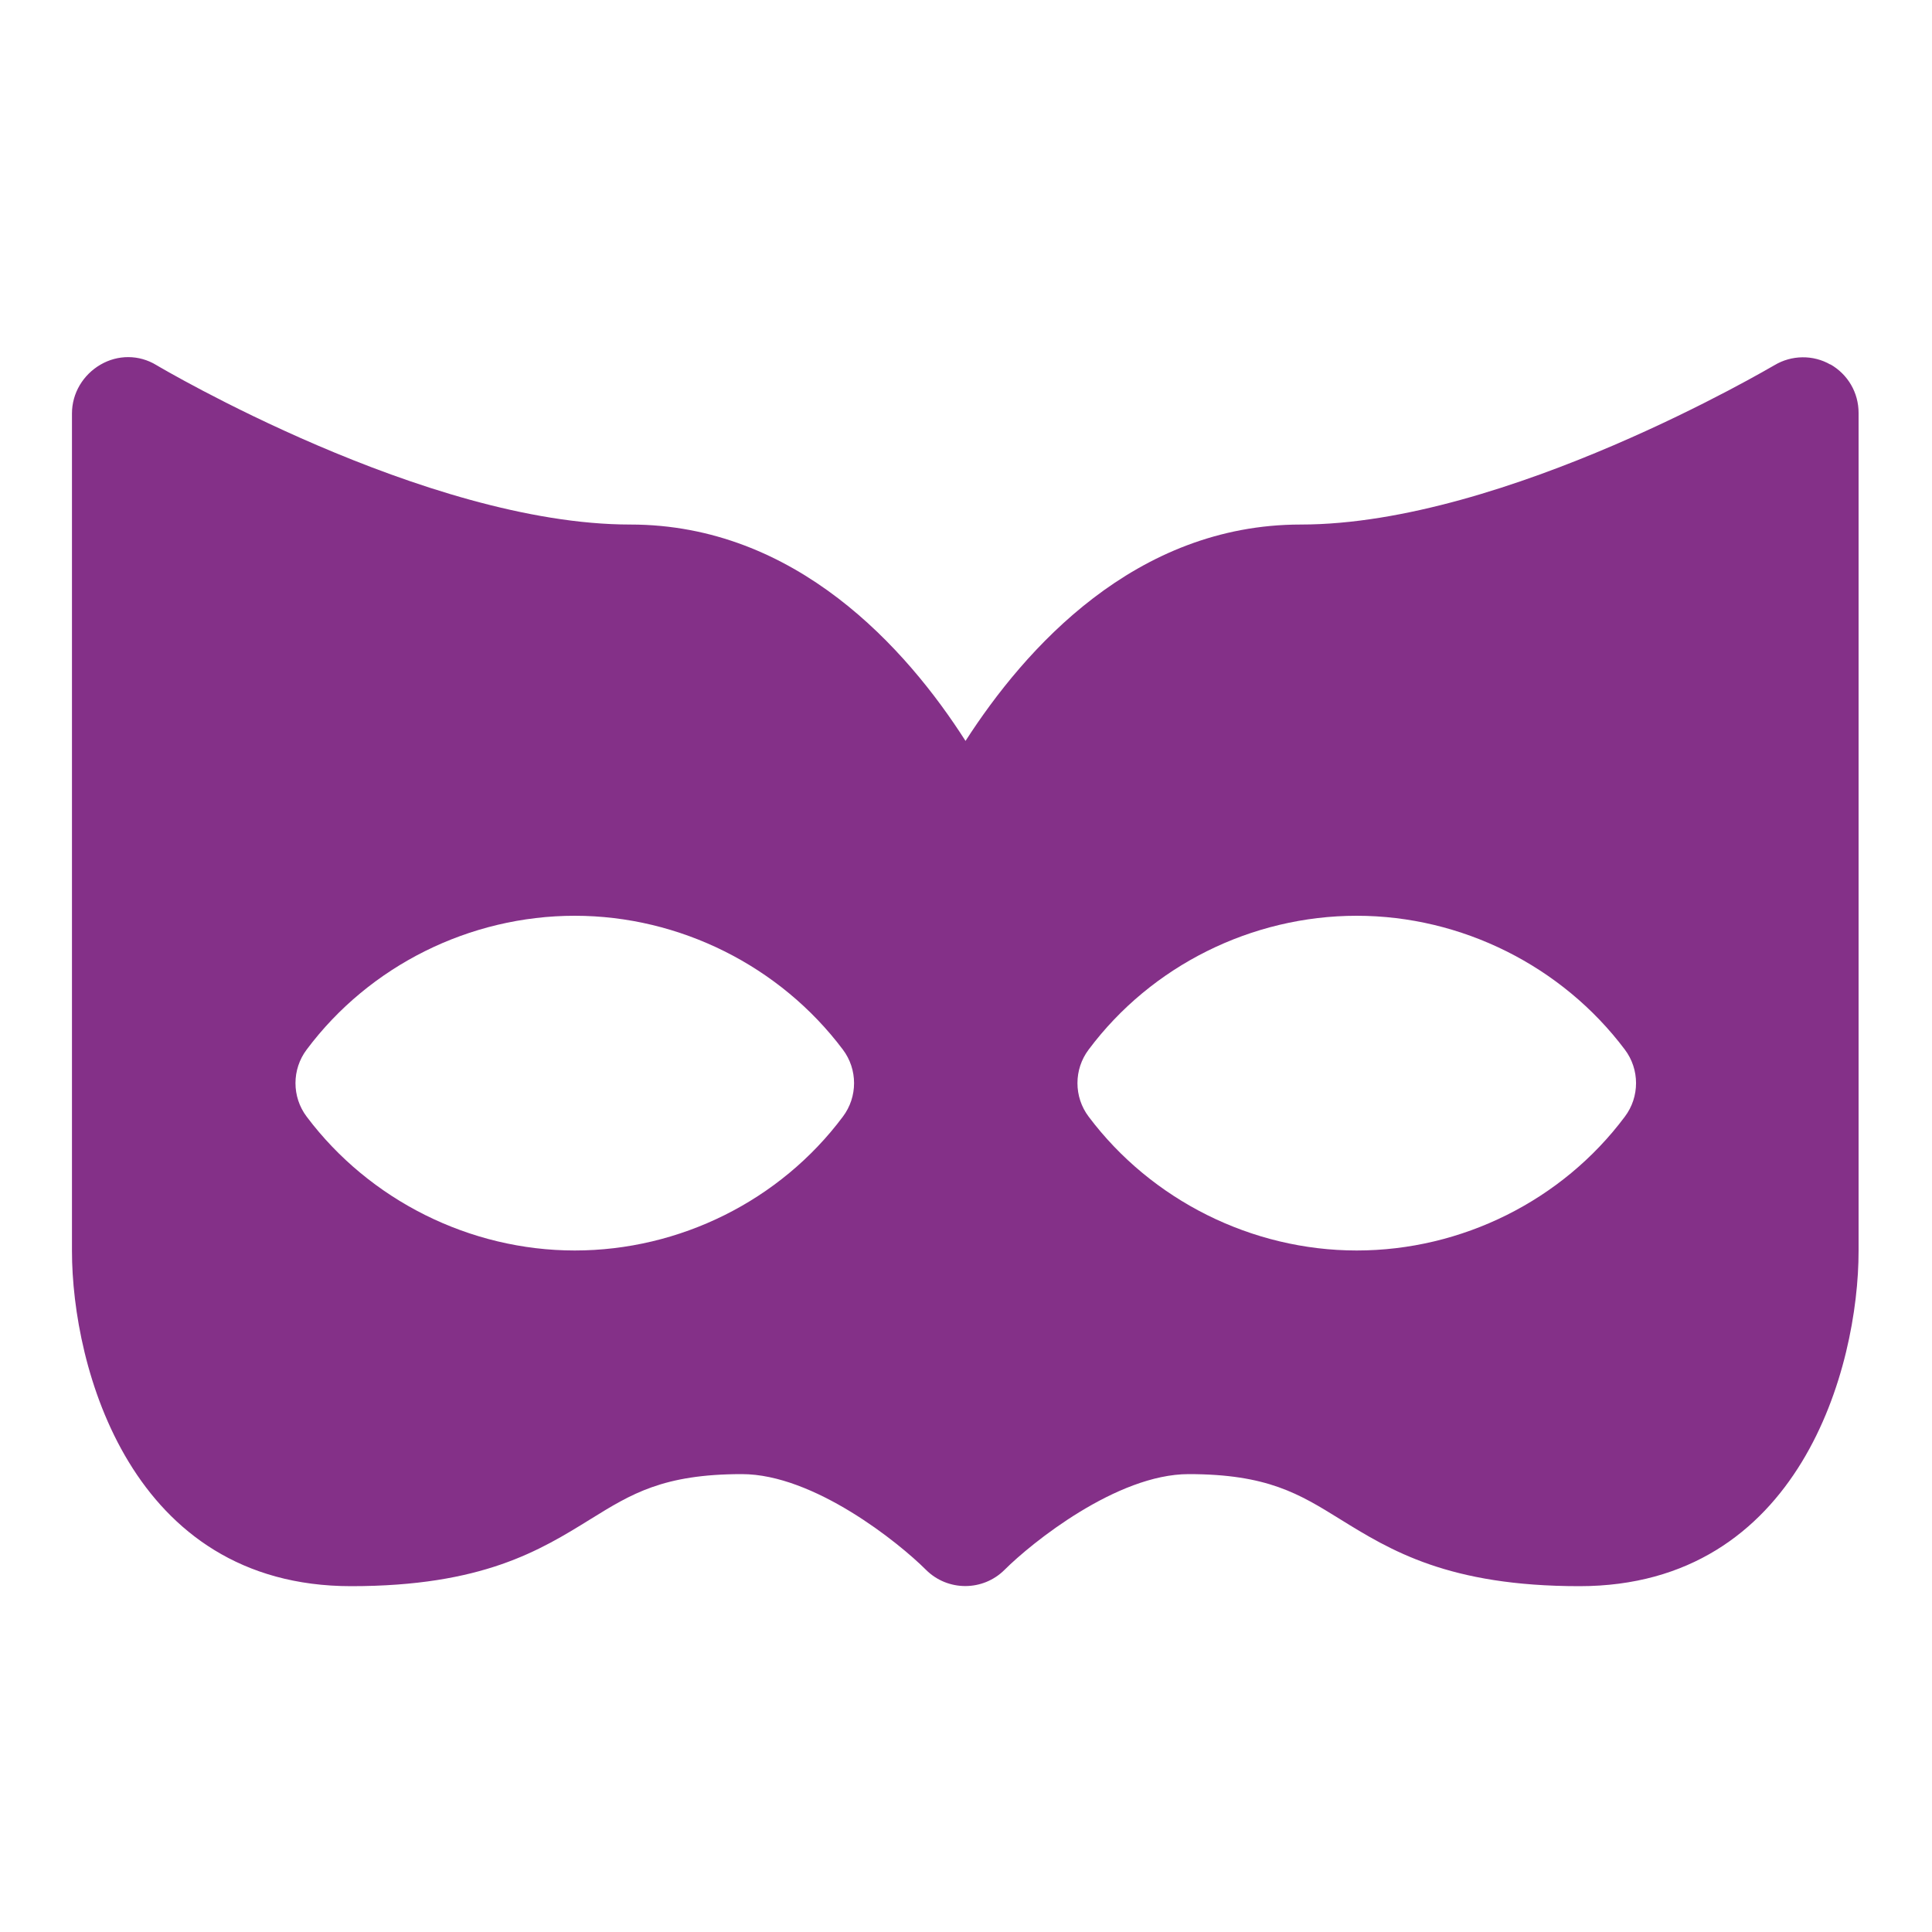 <?xml version="1.0" encoding="UTF-8"?>
<svg id="Livello_1" data-name="Livello 1" xmlns="http://www.w3.org/2000/svg" viewBox="0 0 40 40">
  <defs>
    <style>
      .cls-1 {
        fill: #843088;
        stroke-width: 0px;
      }
    </style>
  </defs>
  <path class="cls-1" d="m33.64,23.12c-1.3,1.74-3.38,2.77-5.55,2.77s-4.25-1.04-5.55-2.77c-.31-.41-.31-.98,0-1.39,1.3-1.74,3.38-2.77,5.55-2.77s4.25,1.04,5.55,2.77c.31.41.31.98,0,1.39m-16.19,0c-1.3,1.74-3.38,2.77-5.55,2.77s-4.25-1.04-5.55-2.77c-.31-.41-.31-.98,0-1.39,1.3-1.74,3.38-2.77,5.55-2.77s4.25,1.04,5.55,2.77c.31.41.31.98,0,1.39m20.45-15.57c-.36-.21-.81-.2-1.16.01-.06.03-5.57,3.3-9.81,3.3-3.43,0-5.71,2.57-6.94,4.48-1.22-1.91-3.51-4.48-6.94-4.48-4.24,0-9.76-3.27-9.81-3.3-.36-.22-.8-.22-1.16-.01-.36.21-.59.59-.59,1.01v17.34c0,2.4,1.21,6.94,5.78,6.94,2.72,0,3.91-.74,4.96-1.39.84-.52,1.5-.93,3.13-.93,1.49,0,3.25,1.42,3.81,1.98.45.45,1.18.45,1.63,0,.55-.55,2.32-1.98,3.81-1.98,1.63,0,2.29.41,3.13.93,1.05.65,2.25,1.39,4.96,1.39,4.57,0,5.78-4.54,5.78-6.94V8.55c0-.42-.22-.8-.59-1.01"/>
</svg>